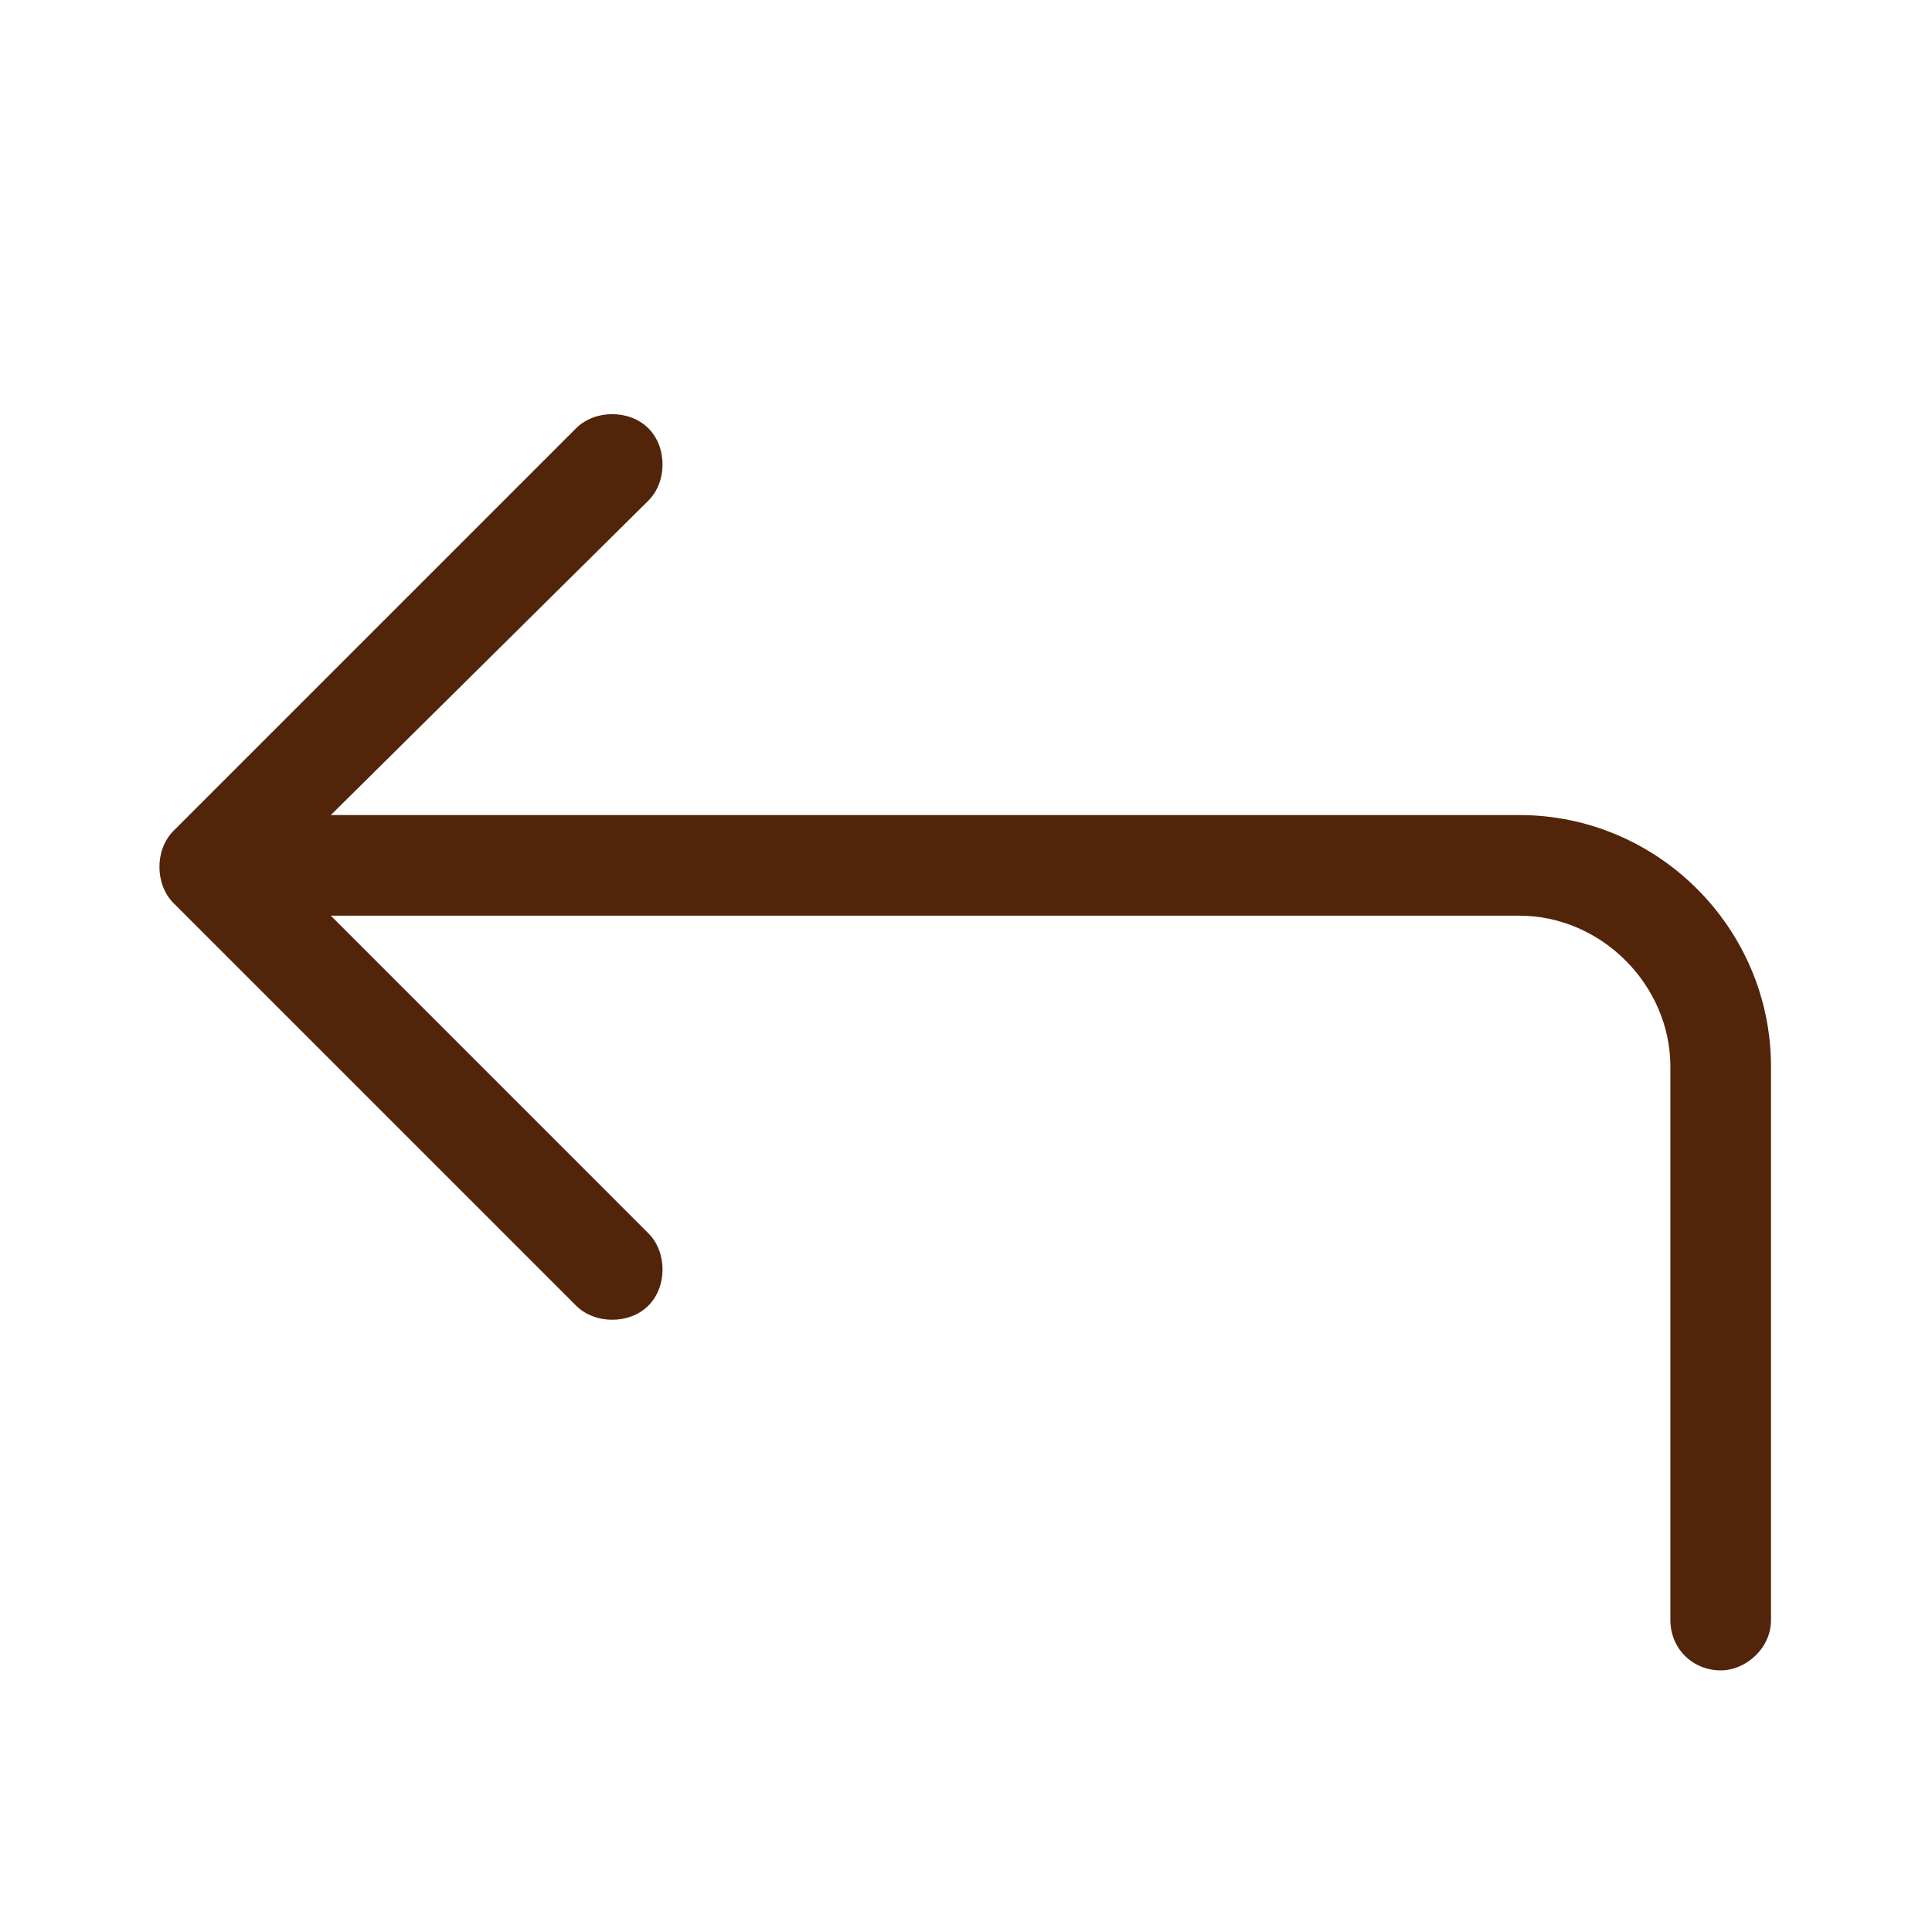 <svg xmlns="http://www.w3.org/2000/svg" fill="none" viewBox="0 0 48 48" height="48" width="48">
<path fill="#52250B" d="M14.312 32.438L4.312 22.438C3.844 21.969 3.844 21.109 4.312 20.641L14.312 10.641C14.781 10.172 15.641 10.172 16.109 10.641C16.578 11.109 16.578 11.969 16.109 12.438L8.219 20.25H37.75C41.188 20.25 44 23.062 44 26.5V40.25C44 40.953 43.375 41.5 42.75 41.5C42.047 41.5 41.5 40.953 41.5 40.25V26.5C41.5 24.469 39.781 22.75 37.75 22.75H8.219L16.109 30.641C16.578 31.109 16.578 31.969 16.109 32.438C15.641 32.906 14.781 32.906 14.312 32.438Z"></path>
</svg>
